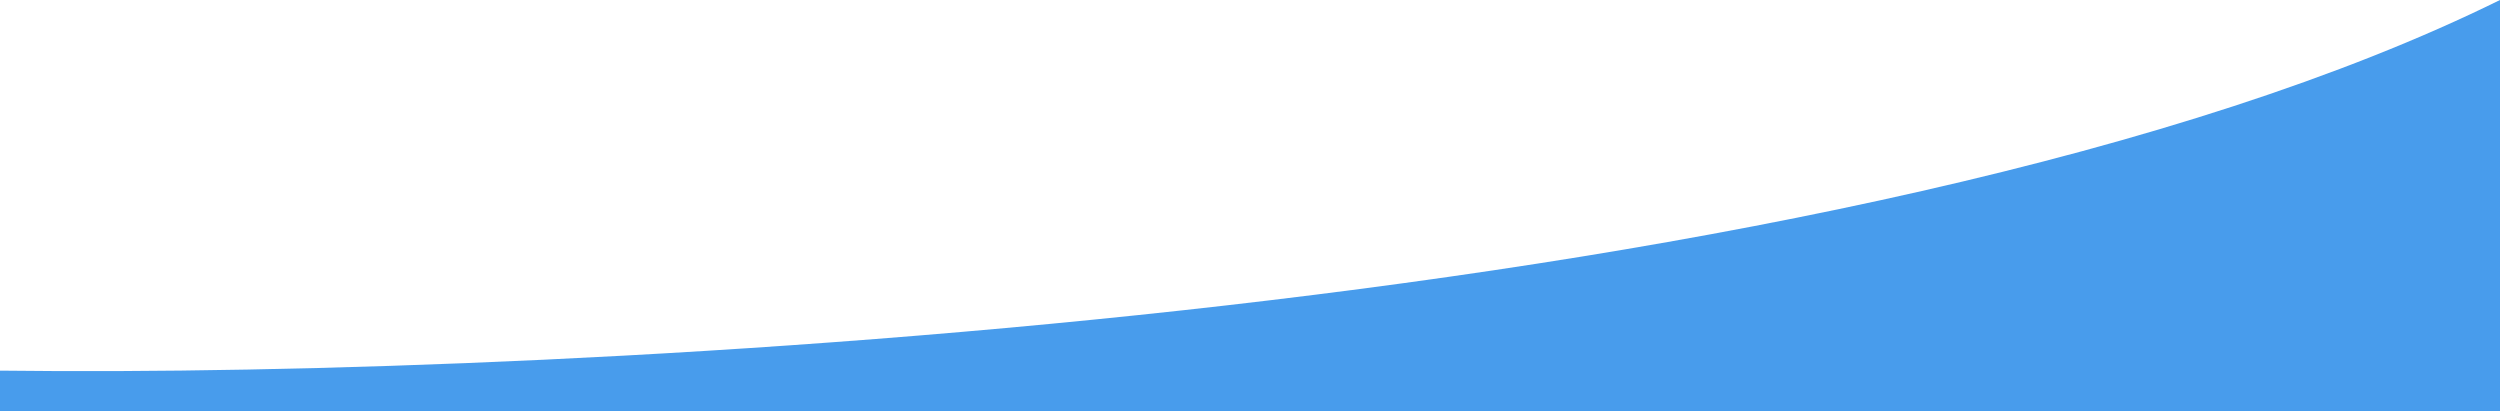 <svg width="1440" height="237" viewBox="0 0 1440 237" fill="none" xmlns="http://www.w3.org/2000/svg">
<path d="M1440 0C1074.27 180.4 328.948 217.5 2.001 213.5H0V237H2.001H1440V214.5V0Z" fill="#489CEC"/>
</svg>
